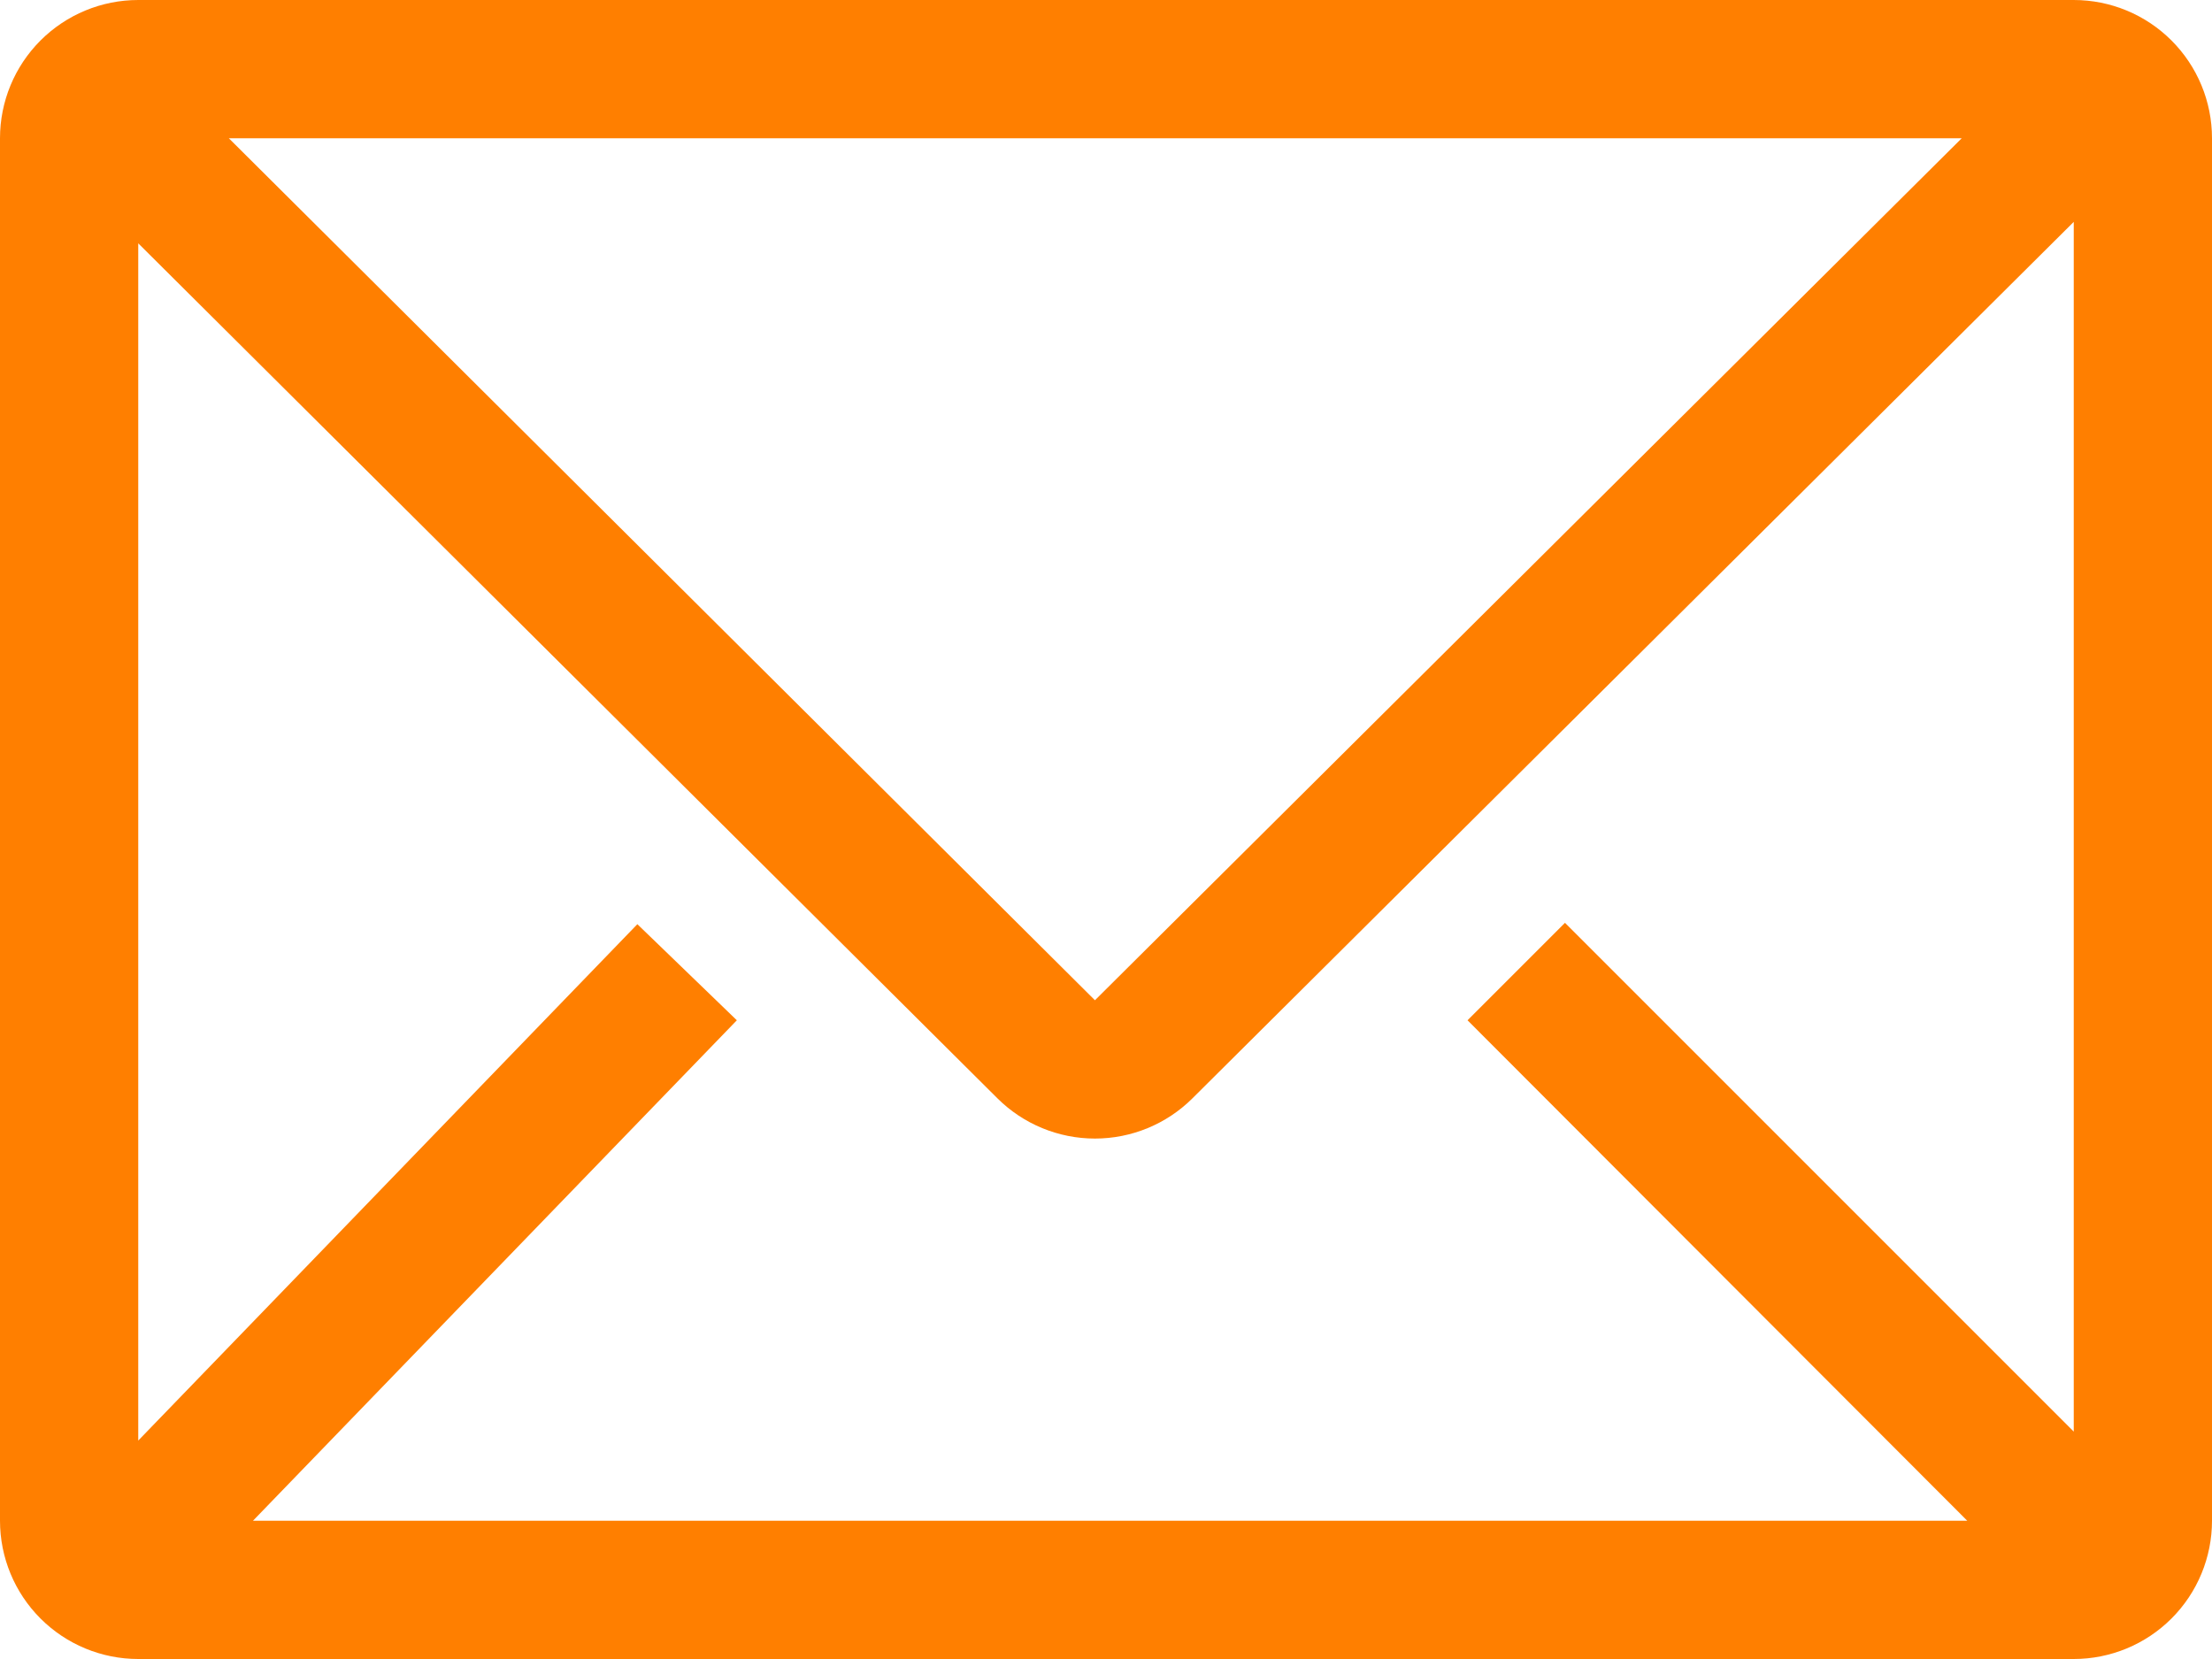 <svg width="36" height="27" viewBox="0 0 36 27" fill="none" xmlns="http://www.w3.org/2000/svg">
<path d="M33.75 0H2.25C1.653 0 1.081 0.237 0.659 0.659C0.237 1.081 0 1.653 0 2.25V24.75C0 25.347 0.237 25.919 0.659 26.341C1.081 26.763 1.653 27 2.25 27H33.75C34.347 27 34.919 26.763 35.341 26.341C35.763 25.919 36 25.347 36 24.75V2.25C36 1.653 35.763 1.081 35.341 0.659C34.919 0.237 34.347 0 33.75 0ZM32.017 24.75H4.117L11.992 16.605L10.373 15.041L2.25 23.445V3.96L16.234 17.876C16.655 18.295 17.226 18.53 17.82 18.53C18.414 18.53 18.985 18.295 19.406 17.876L33.75 3.611V23.299L25.47 15.019L23.884 16.605L32.017 24.75ZM3.724 2.25H31.927L17.82 16.279L3.724 2.25Z" fill="#FF7F00"/>
</svg>
